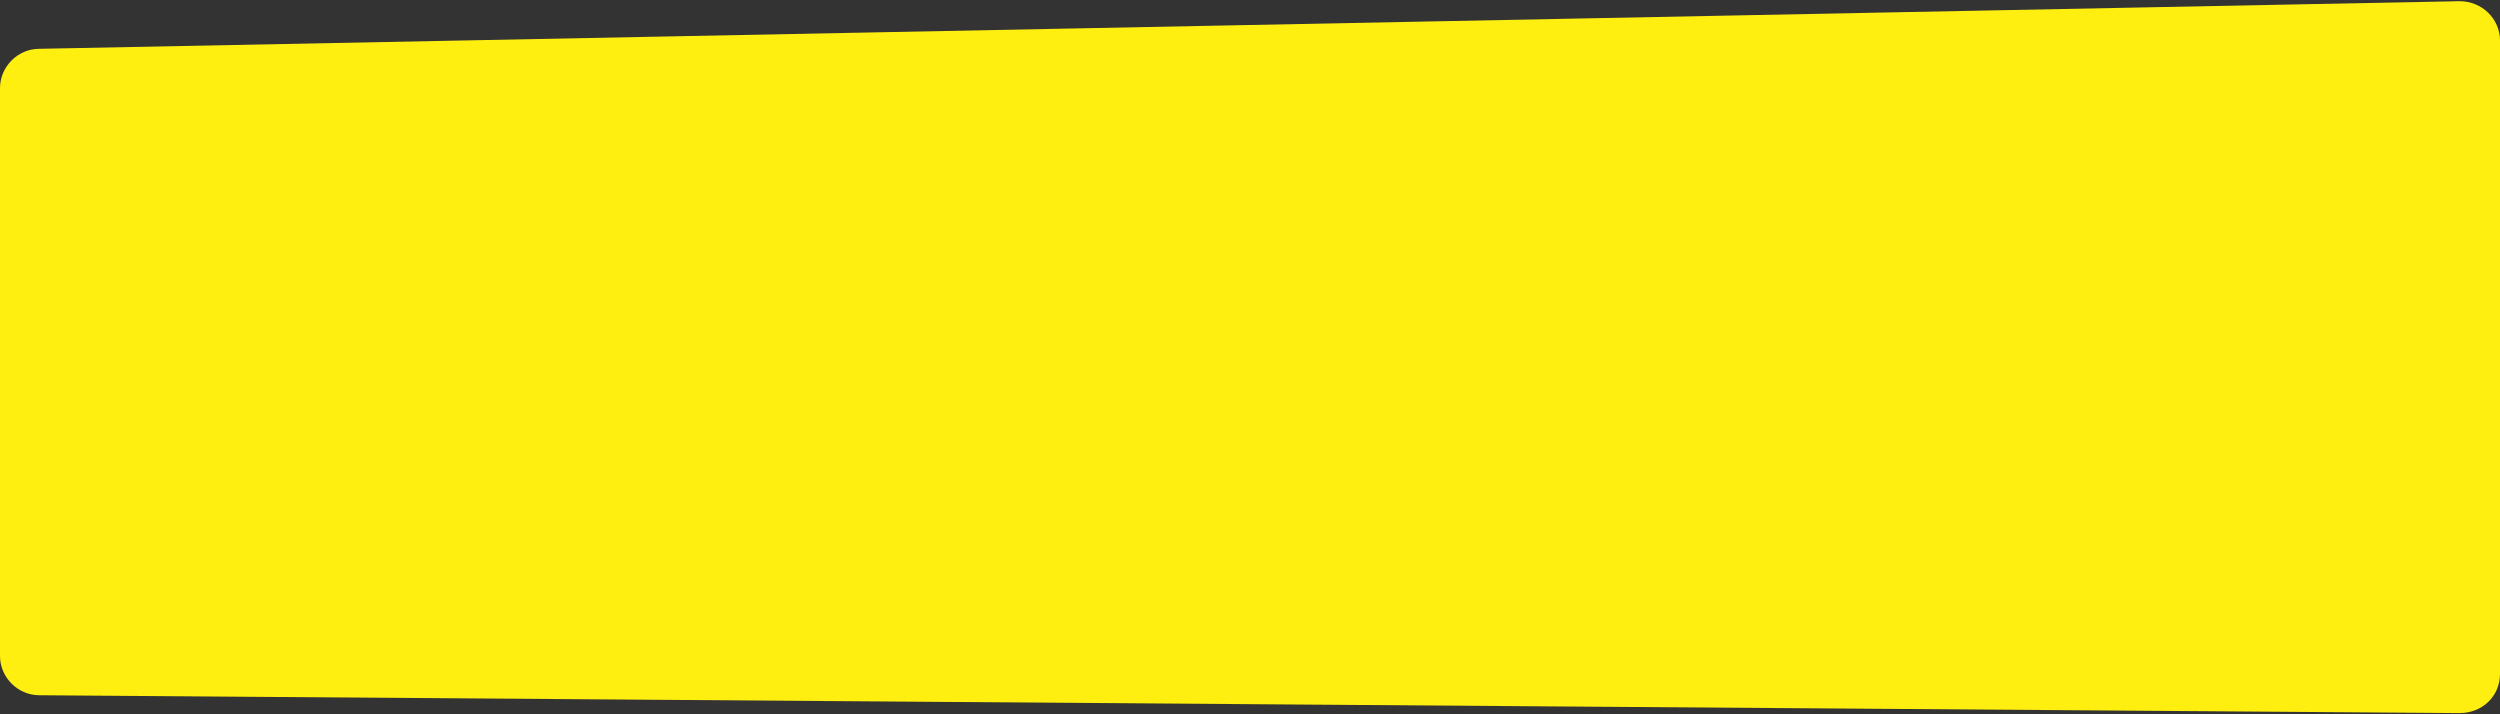 <?xml version="1.0" encoding="UTF-8"?> <!-- Generator: Adobe Illustrator 25.4.0, SVG Export Plug-In . SVG Version: 6.00 Build 0) --> <svg xmlns="http://www.w3.org/2000/svg" xmlns:xlink="http://www.w3.org/1999/xlink" id="Layer_1" x="0px" y="0px" viewBox="0 0 210 60" style="enable-background:new 0 0 210 60;" xml:space="preserve"><rect x="0" y="0" width="210" height="60" fill="#333333" stroke="none"/> <style type="text/css"> .st0{fill:#FFEF10;} </style> <path class="st0" d="M0,7.4c0-1.8,1.5-3.3,3.3-3.3l203.3-4c1.9,0,3.4,1.5,3.4,3.3v53.2c0,1.9-1.5,3.3-3.4,3.3L3.3,58.4 c-1.8,0-3.3-1.5-3.3-3.3V7.4z"></path> </svg> 